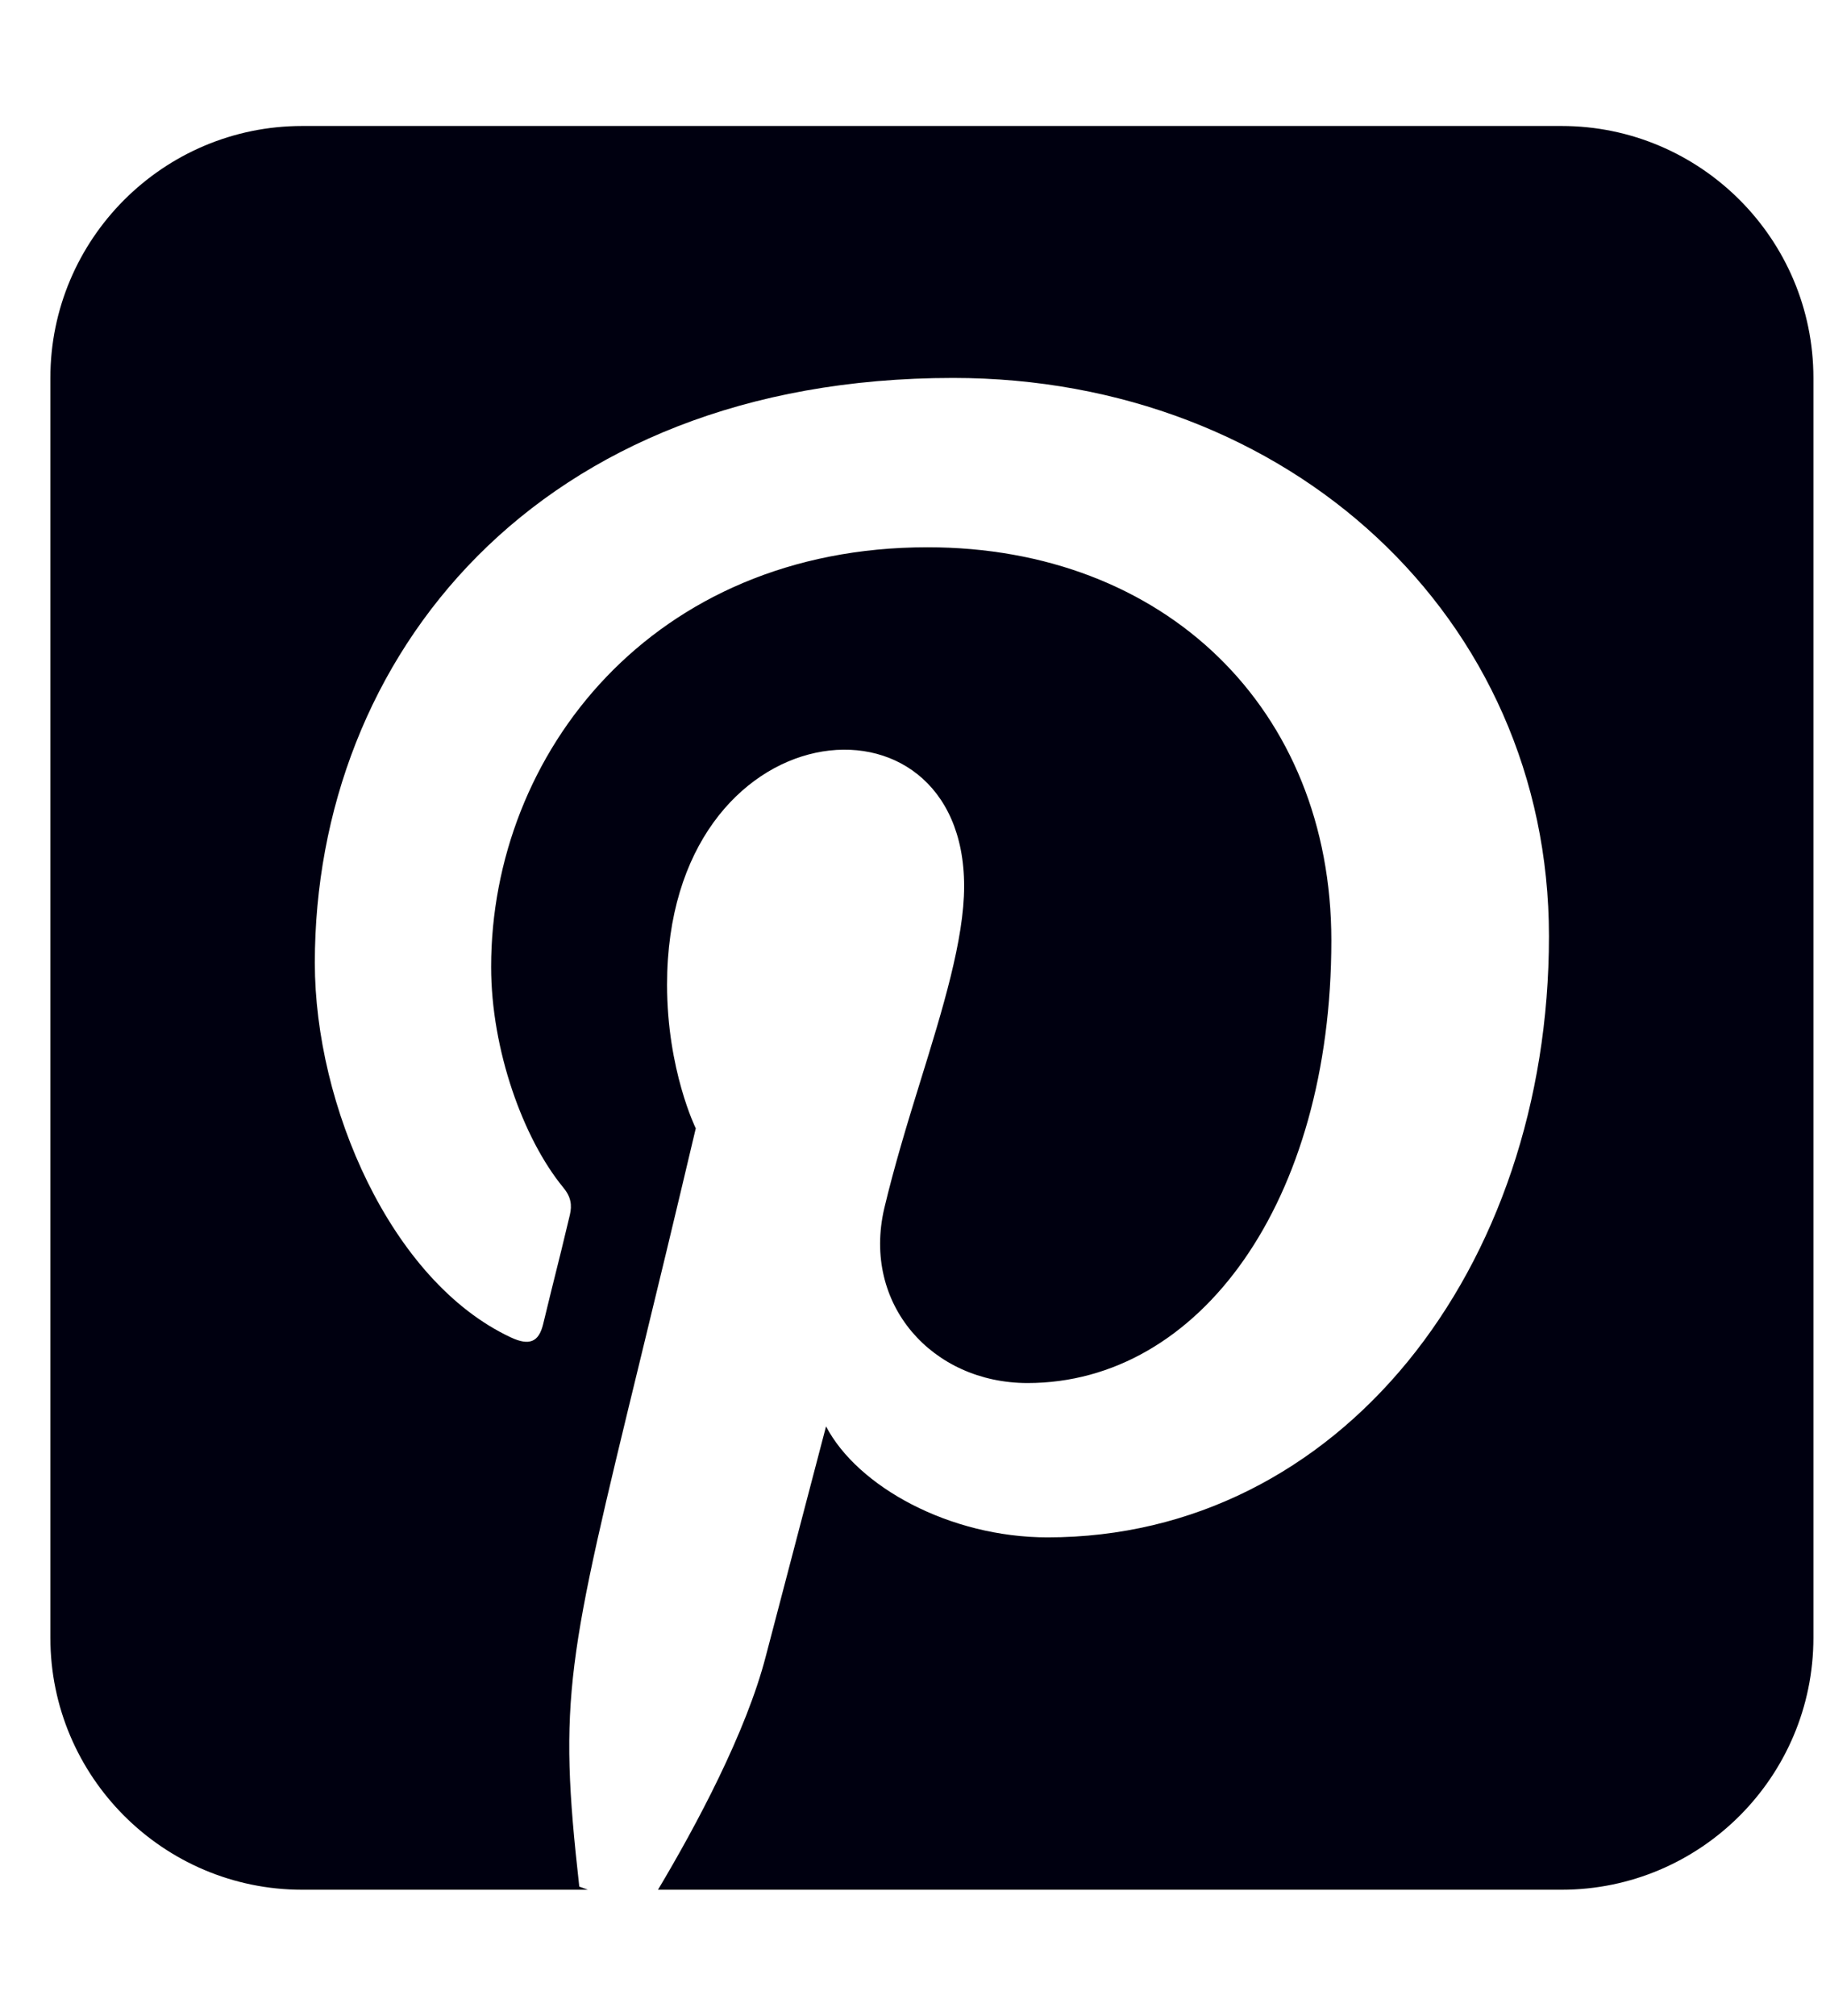 <svg width="29" height="32" viewBox="0 0 29 32" fill="none" xmlns="http://www.w3.org/2000/svg">
<g clip-path="url(#clip0_320_3967)">
<path d="M24.8 2H4.8C2.594 2 0.8 3.794 0.8 6V26C0.8 28.206 2.594 30 4.8 30H9.337L9.2 29.95C8.862 26.944 9.006 26.356 10.181 21.531C10.425 20.531 10.712 19.344 11.05 17.913C11.05 17.913 10.594 16.988 10.594 15.631C10.594 11.213 15.312 10.756 15.312 14.069C15.312 14.912 14.975 16.012 14.612 17.181C14.406 17.844 14.2 18.525 14.044 19.181C13.687 20.712 14.812 21.956 16.319 21.956C19.05 21.956 21.144 19.081 21.144 14.931C21.144 11.256 18.5 8.688 14.731 8.688C10.362 8.688 7.8 11.963 7.8 15.35C7.8 16.669 8.312 18.081 8.944 18.85C9.069 19 9.087 19.131 9.05 19.288C8.981 19.581 8.856 20.094 8.756 20.488C8.694 20.738 8.644 20.944 8.625 21.025C8.556 21.306 8.406 21.369 8.112 21.231C6.2 20.337 5 17.538 5 15.287C5 10.444 8.512 6 15.137 6C20.462 6 24.6 9.794 24.6 14.863C24.6 20.15 21.269 24.406 16.637 24.406C15.081 24.406 13.619 23.6 13.119 22.644C13.119 22.644 12.35 25.575 12.162 26.294C11.85 27.5 11.062 28.975 10.45 30H24.8C27.006 30 28.8 28.206 28.8 26V6C28.8 3.794 27.006 2 24.8 2Z" fill="#000010"/>
</g>
<defs>
<clipPath id="clip0_320_3967">
<rect width="28" height="32" fill="white" transform="translate(0.8)"/>
</clipPath>
</defs>
</svg>
